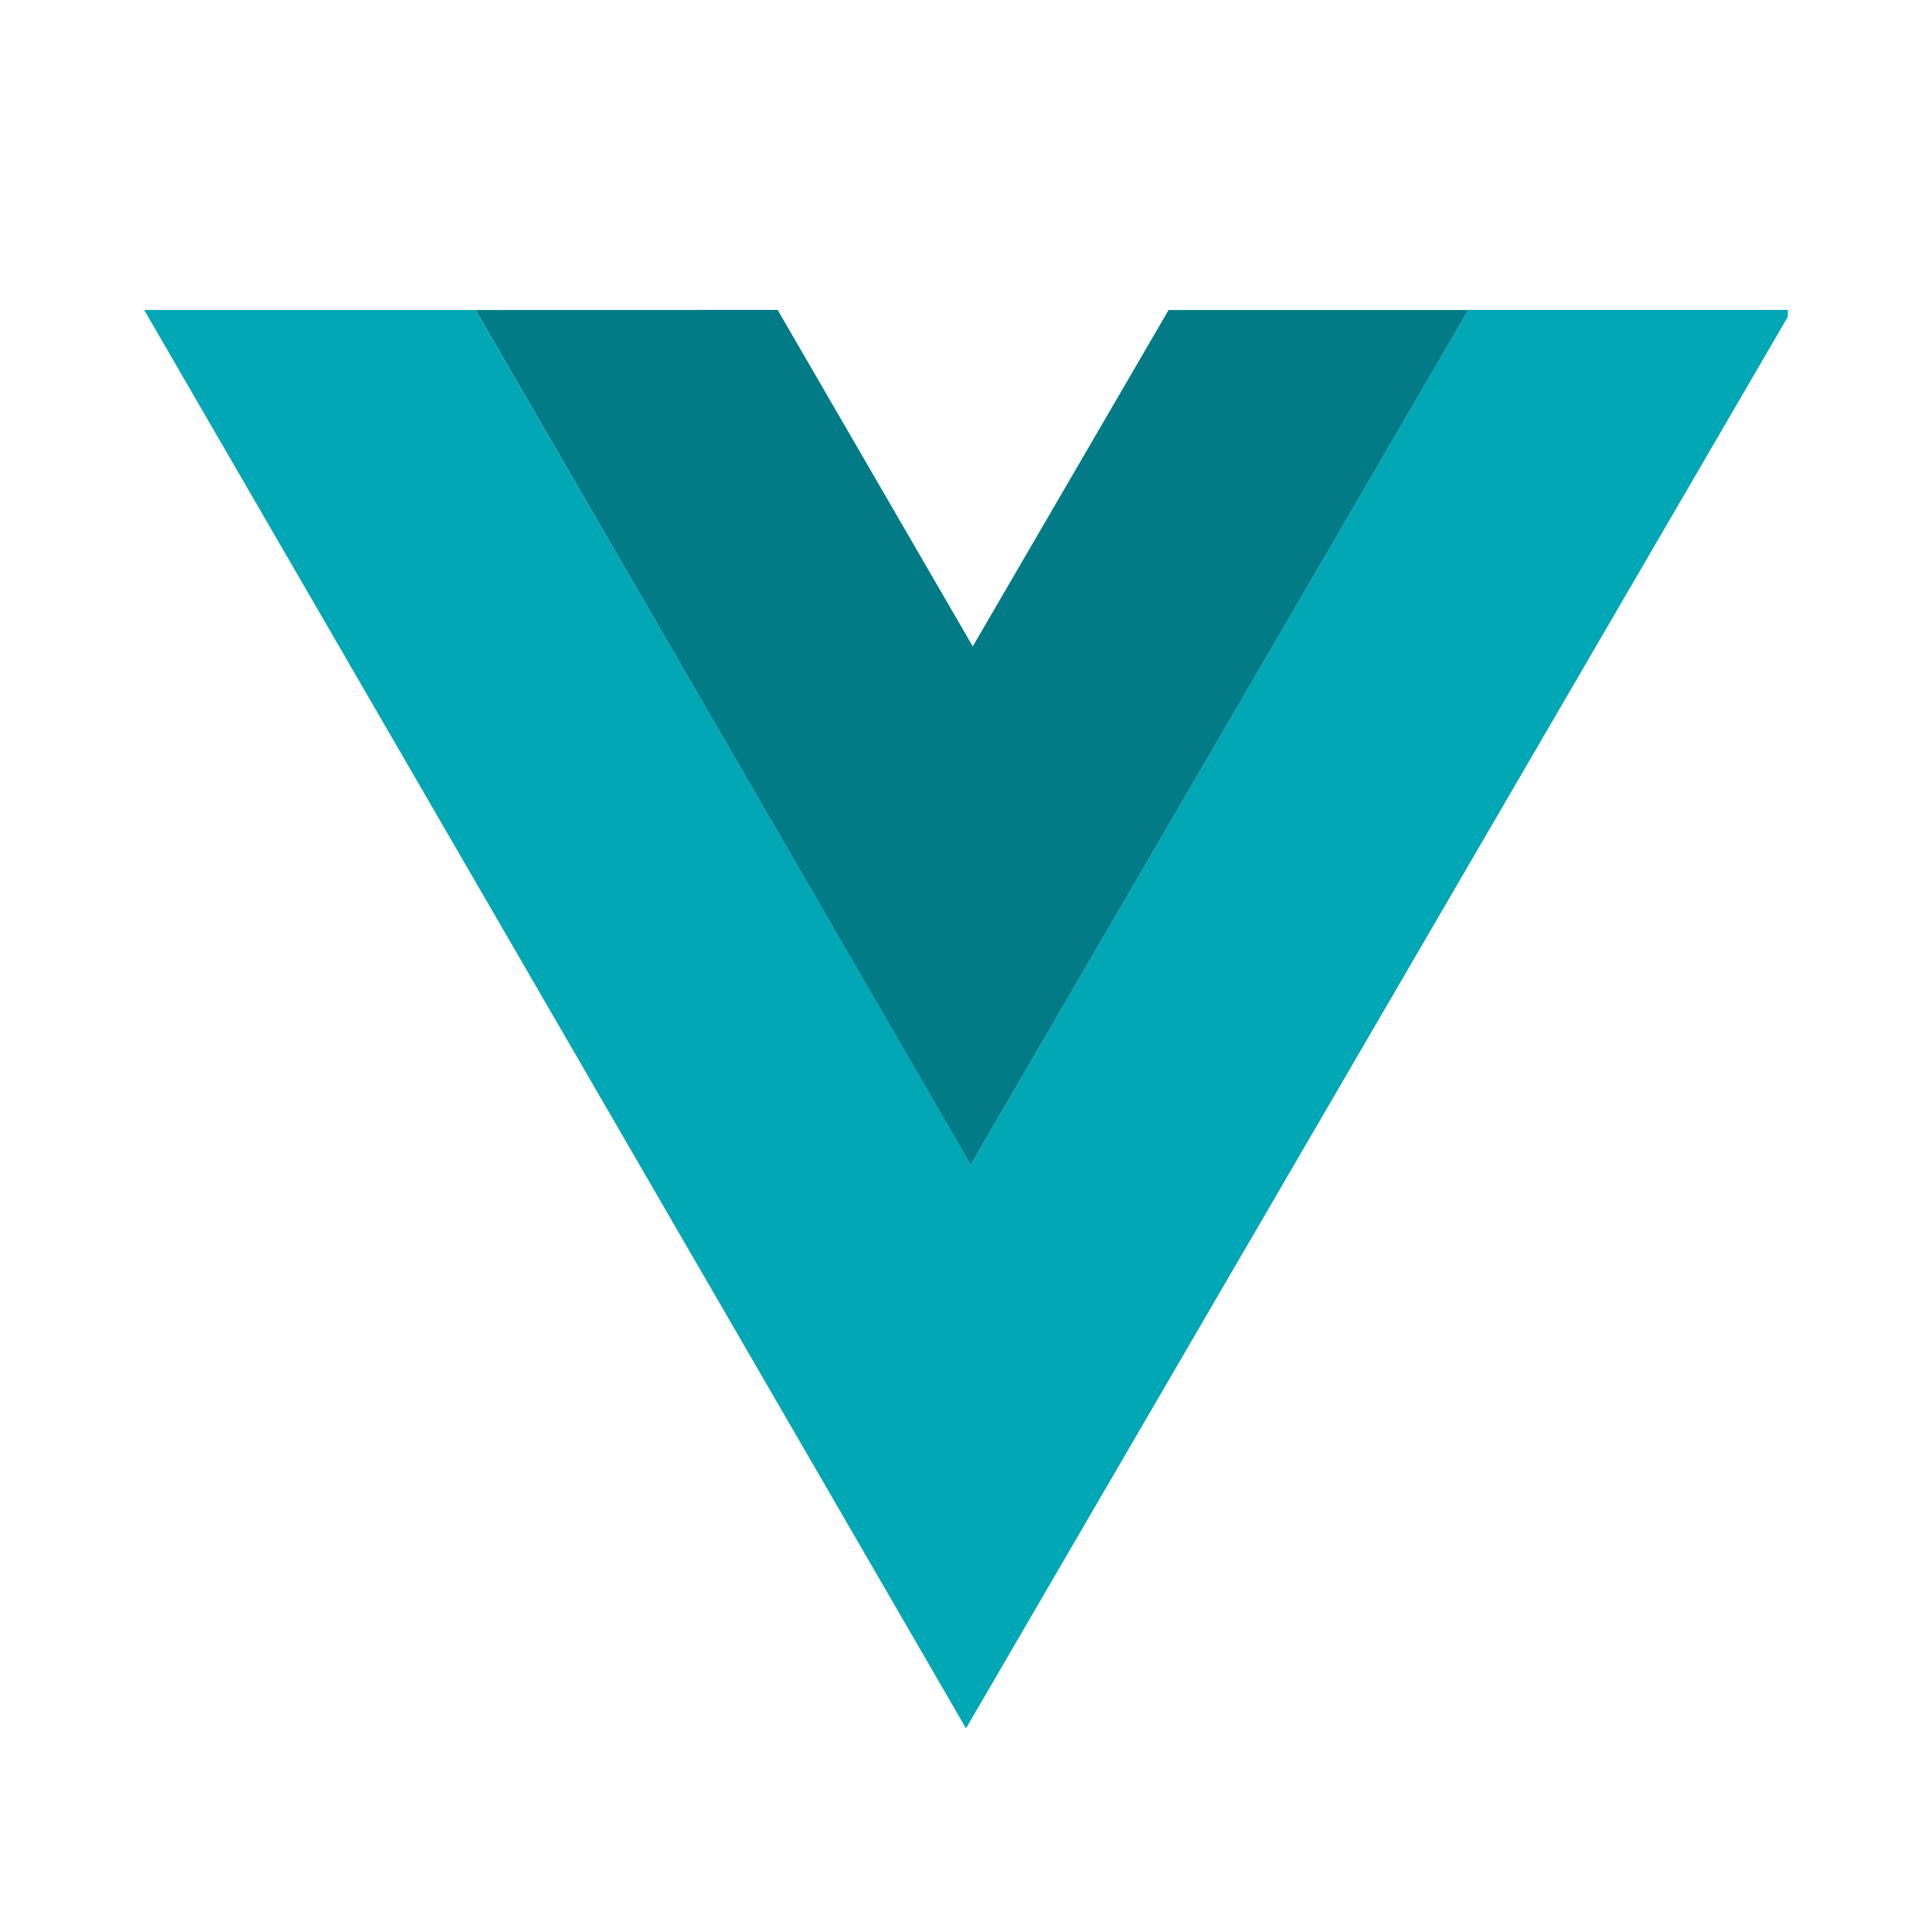 <svg width="72" height="72" viewBox="0 0 72 72" fill="none" xmlns="http://www.w3.org/2000/svg">
<path d="M5.373 11.552L36 64.412L66.627 11.807V11.549H54.72L36.18 43.397L17.718 11.552H5.373Z" fill="#02A7B6"/>
<path d="M17.721 11.552L36.177 43.403L54.72 11.552H43.551L36.252 24.089L28.98 11.549L17.721 11.552Z" fill="#027B86"/>
</svg>
